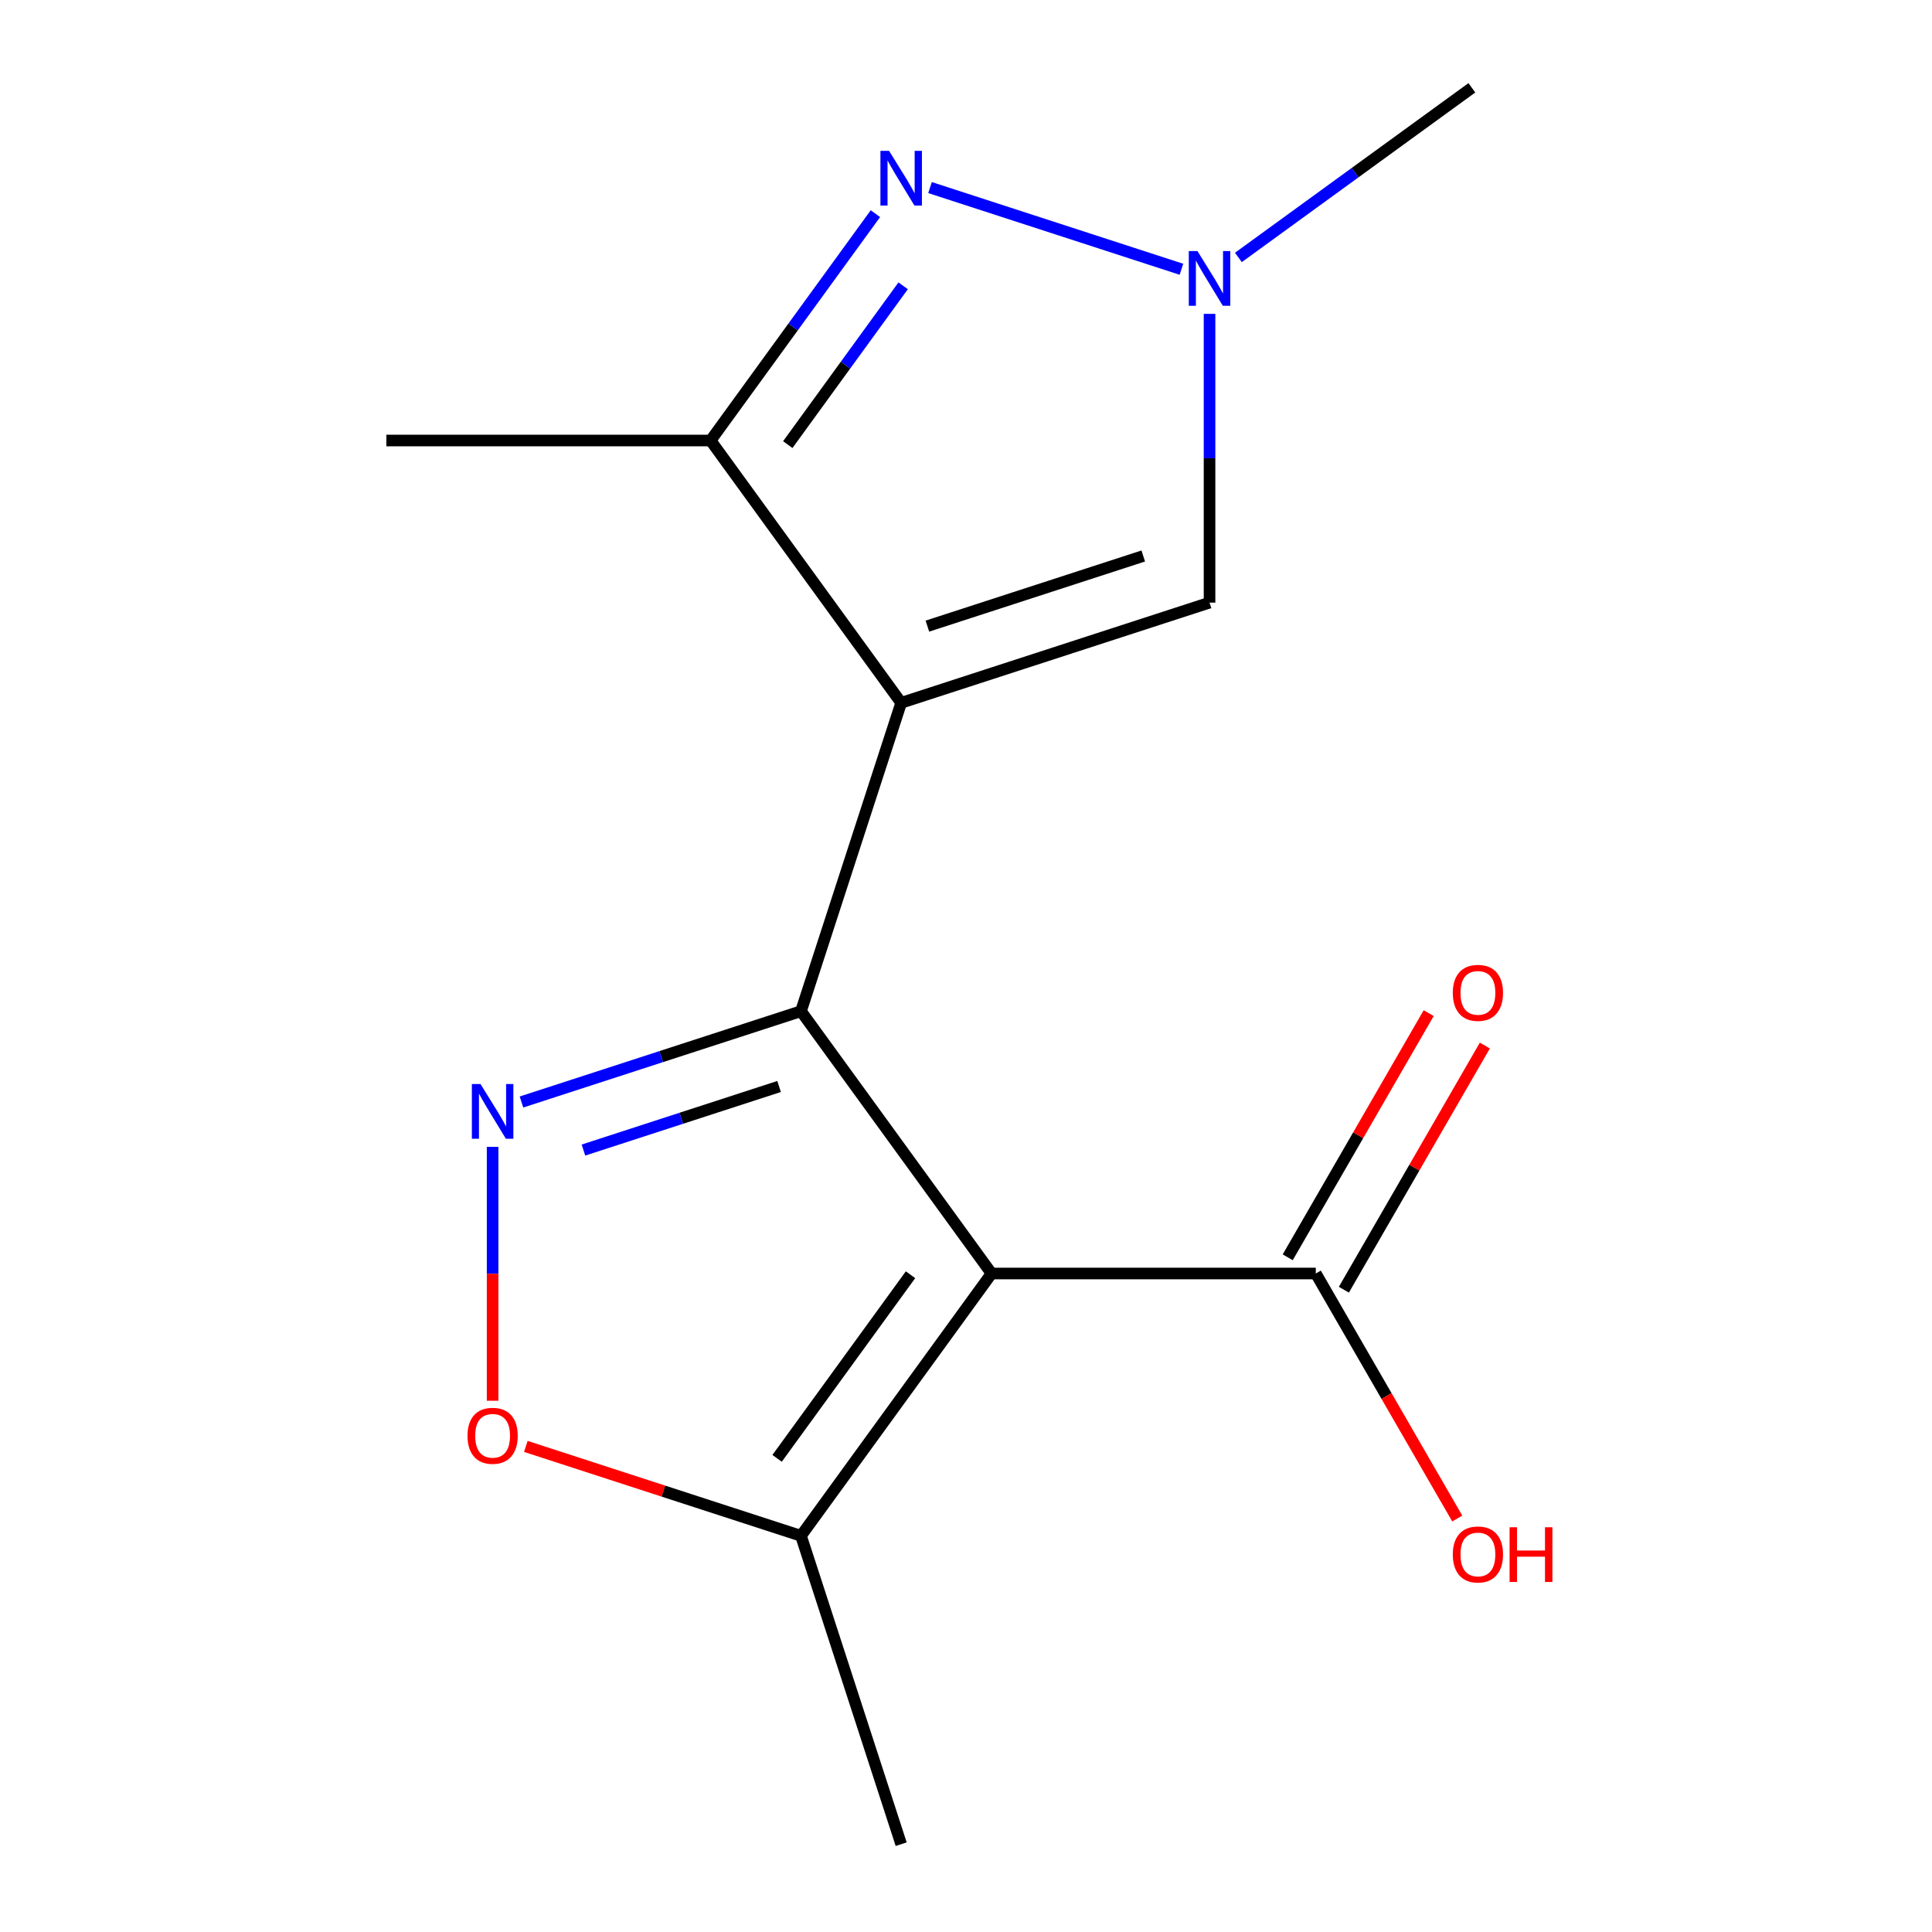 <?xml version='1.0' encoding='iso-8859-1'?>
<svg version='1.1' baseProfile='full'
              xmlns='http://www.w3.org/2000/svg'
                      xmlns:rdkit='http://www.rdkit.org/xml'
                      xmlns:xlink='http://www.w3.org/1999/xlink'
                  xml:space='preserve'
width='1000px' height='1000px' viewBox='0 0 1000 1000'>
<!-- END OF HEADER -->
<rect style='opacity:1.0;fill:#FFFFFF;stroke:none' width='1000' height='1000' x='0' y='0'> </rect>
<path class='bond-0' d='M 414.587,523.392 L 466.447,363.782' style='fill:none;fill-rule:evenodd;stroke:#000000;stroke-width:6px;stroke-linecap:butt;stroke-linejoin:miter;stroke-opacity:1' />
<path class='bond-1' d='M 414.587,523.392 L 513.231,659.164' style='fill:none;fill-rule:evenodd;stroke:#000000;stroke-width:6px;stroke-linecap:butt;stroke-linejoin:miter;stroke-opacity:1' />
<path class='bond-2' d='M 414.587,523.392 L 342.25,546.896' style='fill:none;fill-rule:evenodd;stroke:#000000;stroke-width:6px;stroke-linecap:butt;stroke-linejoin:miter;stroke-opacity:1' />
<path class='bond-2' d='M 342.25,546.896 L 269.913,570.399' style='fill:none;fill-rule:evenodd;stroke:#0000FF;stroke-width:6px;stroke-linecap:butt;stroke-linejoin:miter;stroke-opacity:1' />
<path class='bond-2' d='M 403.258,562.365 L 352.622,578.818' style='fill:none;fill-rule:evenodd;stroke:#000000;stroke-width:6px;stroke-linecap:butt;stroke-linejoin:miter;stroke-opacity:1' />
<path class='bond-2' d='M 352.622,578.818 L 301.986,595.27' style='fill:none;fill-rule:evenodd;stroke:#0000FF;stroke-width:6px;stroke-linecap:butt;stroke-linejoin:miter;stroke-opacity:1' />
<path class='bond-4' d='M 466.447,363.782 L 367.803,228.01' style='fill:none;fill-rule:evenodd;stroke:#000000;stroke-width:6px;stroke-linecap:butt;stroke-linejoin:miter;stroke-opacity:1' />
<path class='bond-6' d='M 466.447,363.782 L 626.057,311.922' style='fill:none;fill-rule:evenodd;stroke:#000000;stroke-width:6px;stroke-linecap:butt;stroke-linejoin:miter;stroke-opacity:1' />
<path class='bond-6' d='M 480.016,324.081 L 591.743,287.779' style='fill:none;fill-rule:evenodd;stroke:#000000;stroke-width:6px;stroke-linecap:butt;stroke-linejoin:miter;stroke-opacity:1' />
<path class='bond-8' d='M 513.231,659.164 L 414.587,794.936' style='fill:none;fill-rule:evenodd;stroke:#000000;stroke-width:6px;stroke-linecap:butt;stroke-linejoin:miter;stroke-opacity:1' />
<path class='bond-8' d='M 471.28,659.801 L 402.229,754.841' style='fill:none;fill-rule:evenodd;stroke:#000000;stroke-width:6px;stroke-linecap:butt;stroke-linejoin:miter;stroke-opacity:1' />
<path class='bond-9' d='M 513.231,659.164 L 681.054,659.164' style='fill:none;fill-rule:evenodd;stroke:#000000;stroke-width:6px;stroke-linecap:butt;stroke-linejoin:miter;stroke-opacity:1' />
<path class='bond-7' d='M 254.977,593.608 L 254.977,659.313' style='fill:none;fill-rule:evenodd;stroke:#0000FF;stroke-width:6px;stroke-linecap:butt;stroke-linejoin:miter;stroke-opacity:1' />
<path class='bond-7' d='M 254.977,659.313 L 254.977,725.019' style='fill:none;fill-rule:evenodd;stroke:#FF0000;stroke-width:6px;stroke-linecap:butt;stroke-linejoin:miter;stroke-opacity:1' />
<path class='bond-3' d='M 453.111,110.594 L 410.457,169.302' style='fill:none;fill-rule:evenodd;stroke:#0000FF;stroke-width:6px;stroke-linecap:butt;stroke-linejoin:miter;stroke-opacity:1' />
<path class='bond-3' d='M 410.457,169.302 L 367.803,228.01' style='fill:none;fill-rule:evenodd;stroke:#000000;stroke-width:6px;stroke-linecap:butt;stroke-linejoin:miter;stroke-opacity:1' />
<path class='bond-3' d='M 467.469,147.935 L 437.611,189.031' style='fill:none;fill-rule:evenodd;stroke:#0000FF;stroke-width:6px;stroke-linecap:butt;stroke-linejoin:miter;stroke-opacity:1' />
<path class='bond-3' d='M 437.611,189.031 L 407.753,230.127' style='fill:none;fill-rule:evenodd;stroke:#000000;stroke-width:6px;stroke-linecap:butt;stroke-linejoin:miter;stroke-opacity:1' />
<path class='bond-16' d='M 481.383,97.091 L 611.514,139.373' style='fill:none;fill-rule:evenodd;stroke:#0000FF;stroke-width:6px;stroke-linecap:butt;stroke-linejoin:miter;stroke-opacity:1' />
<path class='bond-13' d='M 367.803,228.01 L 199.979,228.01' style='fill:none;fill-rule:evenodd;stroke:#000000;stroke-width:6px;stroke-linecap:butt;stroke-linejoin:miter;stroke-opacity:1' />
<path class='bond-5' d='M 626.057,162.454 L 626.057,237.188' style='fill:none;fill-rule:evenodd;stroke:#0000FF;stroke-width:6px;stroke-linecap:butt;stroke-linejoin:miter;stroke-opacity:1' />
<path class='bond-5' d='M 626.057,237.188 L 626.057,311.922' style='fill:none;fill-rule:evenodd;stroke:#000000;stroke-width:6px;stroke-linecap:butt;stroke-linejoin:miter;stroke-opacity:1' />
<path class='bond-12' d='M 640.992,133.247 L 701.41,89.351' style='fill:none;fill-rule:evenodd;stroke:#0000FF;stroke-width:6px;stroke-linecap:butt;stroke-linejoin:miter;stroke-opacity:1' />
<path class='bond-12' d='M 701.41,89.351 L 761.829,45.455' style='fill:none;fill-rule:evenodd;stroke:#000000;stroke-width:6px;stroke-linecap:butt;stroke-linejoin:miter;stroke-opacity:1' />
<path class='bond-15' d='M 272.173,748.663 L 343.38,771.799' style='fill:none;fill-rule:evenodd;stroke:#FF0000;stroke-width:6px;stroke-linecap:butt;stroke-linejoin:miter;stroke-opacity:1' />
<path class='bond-15' d='M 343.38,771.799 L 414.587,794.936' style='fill:none;fill-rule:evenodd;stroke:#000000;stroke-width:6px;stroke-linecap:butt;stroke-linejoin:miter;stroke-opacity:1' />
<path class='bond-14' d='M 414.587,794.936 L 466.447,954.545' style='fill:none;fill-rule:evenodd;stroke:#000000;stroke-width:6px;stroke-linecap:butt;stroke-linejoin:miter;stroke-opacity:1' />
<path class='bond-10' d='M 695.588,667.555 L 732.072,604.363' style='fill:none;fill-rule:evenodd;stroke:#000000;stroke-width:6px;stroke-linecap:butt;stroke-linejoin:miter;stroke-opacity:1' />
<path class='bond-10' d='M 732.072,604.363 L 768.556,541.171' style='fill:none;fill-rule:evenodd;stroke:#FF0000;stroke-width:6px;stroke-linecap:butt;stroke-linejoin:miter;stroke-opacity:1' />
<path class='bond-10' d='M 666.52,650.773 L 703.004,587.581' style='fill:none;fill-rule:evenodd;stroke:#000000;stroke-width:6px;stroke-linecap:butt;stroke-linejoin:miter;stroke-opacity:1' />
<path class='bond-10' d='M 703.004,587.581 L 739.488,524.389' style='fill:none;fill-rule:evenodd;stroke:#FF0000;stroke-width:6px;stroke-linecap:butt;stroke-linejoin:miter;stroke-opacity:1' />
<path class='bond-11' d='M 681.054,659.164 L 717.665,722.576' style='fill:none;fill-rule:evenodd;stroke:#000000;stroke-width:6px;stroke-linecap:butt;stroke-linejoin:miter;stroke-opacity:1' />
<path class='bond-11' d='M 717.665,722.576 L 754.276,785.988' style='fill:none;fill-rule:evenodd;stroke:#FF0000;stroke-width:6px;stroke-linecap:butt;stroke-linejoin:miter;stroke-opacity:1' />
<path  class='atom-3' d='M 248.717 561.092
L 257.997 576.092
Q 258.917 577.572, 260.397 580.252
Q 261.877 582.932, 261.957 583.092
L 261.957 561.092
L 265.717 561.092
L 265.717 589.412
L 261.837 589.412
L 251.877 573.012
Q 250.717 571.092, 249.477 568.892
Q 248.277 566.692, 247.917 566.012
L 247.917 589.412
L 244.237 589.412
L 244.237 561.092
L 248.717 561.092
' fill='#0000FF'/>
<path  class='atom-4' d='M 460.187 78.078
L 469.467 93.078
Q 470.387 94.558, 471.867 97.238
Q 473.347 99.918, 473.427 100.078
L 473.427 78.078
L 477.187 78.078
L 477.187 106.398
L 473.307 106.398
L 463.347 89.998
Q 462.187 88.078, 460.947 85.878
Q 459.747 83.678, 459.387 82.998
L 459.387 106.398
L 455.707 106.398
L 455.707 78.078
L 460.187 78.078
' fill='#0000FF'/>
<path  class='atom-6' d='M 619.797 129.939
L 629.077 144.939
Q 629.997 146.419, 631.477 149.099
Q 632.957 151.779, 633.037 151.939
L 633.037 129.939
L 636.797 129.939
L 636.797 158.259
L 632.917 158.259
L 622.957 141.859
Q 621.797 139.939, 620.557 137.739
Q 619.357 135.539, 618.997 134.859
L 618.997 158.259
L 615.317 158.259
L 615.317 129.939
L 619.797 129.939
' fill='#0000FF'/>
<path  class='atom-8' d='M 241.977 743.156
Q 241.977 736.356, 245.337 732.556
Q 248.697 728.756, 254.977 728.756
Q 261.257 728.756, 264.617 732.556
Q 267.977 736.356, 267.977 743.156
Q 267.977 750.036, 264.577 753.956
Q 261.177 757.836, 254.977 757.836
Q 248.737 757.836, 245.337 753.956
Q 241.977 750.076, 241.977 743.156
M 254.977 754.636
Q 259.297 754.636, 261.617 751.756
Q 263.977 748.836, 263.977 743.156
Q 263.977 737.596, 261.617 734.796
Q 259.297 731.956, 254.977 731.956
Q 250.657 731.956, 248.297 734.756
Q 245.977 737.556, 245.977 743.156
Q 245.977 748.876, 248.297 751.756
Q 250.657 754.636, 254.977 754.636
' fill='#FF0000'/>
<path  class='atom-11' d='M 751.966 513.905
Q 751.966 507.105, 755.326 503.305
Q 758.686 499.505, 764.966 499.505
Q 771.246 499.505, 774.606 503.305
Q 777.966 507.105, 777.966 513.905
Q 777.966 520.785, 774.566 524.705
Q 771.166 528.585, 764.966 528.585
Q 758.726 528.585, 755.326 524.705
Q 751.966 520.825, 751.966 513.905
M 764.966 525.385
Q 769.286 525.385, 771.606 522.505
Q 773.966 519.585, 773.966 513.905
Q 773.966 508.345, 771.606 505.545
Q 769.286 502.705, 764.966 502.705
Q 760.646 502.705, 758.286 505.505
Q 755.966 508.305, 755.966 513.905
Q 755.966 519.625, 758.286 522.505
Q 760.646 525.385, 764.966 525.385
' fill='#FF0000'/>
<path  class='atom-12' d='M 751.966 804.583
Q 751.966 797.783, 755.326 793.983
Q 758.686 790.183, 764.966 790.183
Q 771.246 790.183, 774.606 793.983
Q 777.966 797.783, 777.966 804.583
Q 777.966 811.463, 774.566 815.383
Q 771.166 819.263, 764.966 819.263
Q 758.726 819.263, 755.326 815.383
Q 751.966 811.503, 751.966 804.583
M 764.966 816.063
Q 769.286 816.063, 771.606 813.183
Q 773.966 810.263, 773.966 804.583
Q 773.966 799.023, 771.606 796.223
Q 769.286 793.383, 764.966 793.383
Q 760.646 793.383, 758.286 796.183
Q 755.966 798.983, 755.966 804.583
Q 755.966 810.303, 758.286 813.183
Q 760.646 816.063, 764.966 816.063
' fill='#FF0000'/>
<path  class='atom-12' d='M 781.366 790.503
L 785.206 790.503
L 785.206 802.543
L 799.686 802.543
L 799.686 790.503
L 803.526 790.503
L 803.526 818.823
L 799.686 818.823
L 799.686 805.743
L 785.206 805.743
L 785.206 818.823
L 781.366 818.823
L 781.366 790.503
' fill='#FF0000'/>
</svg>
